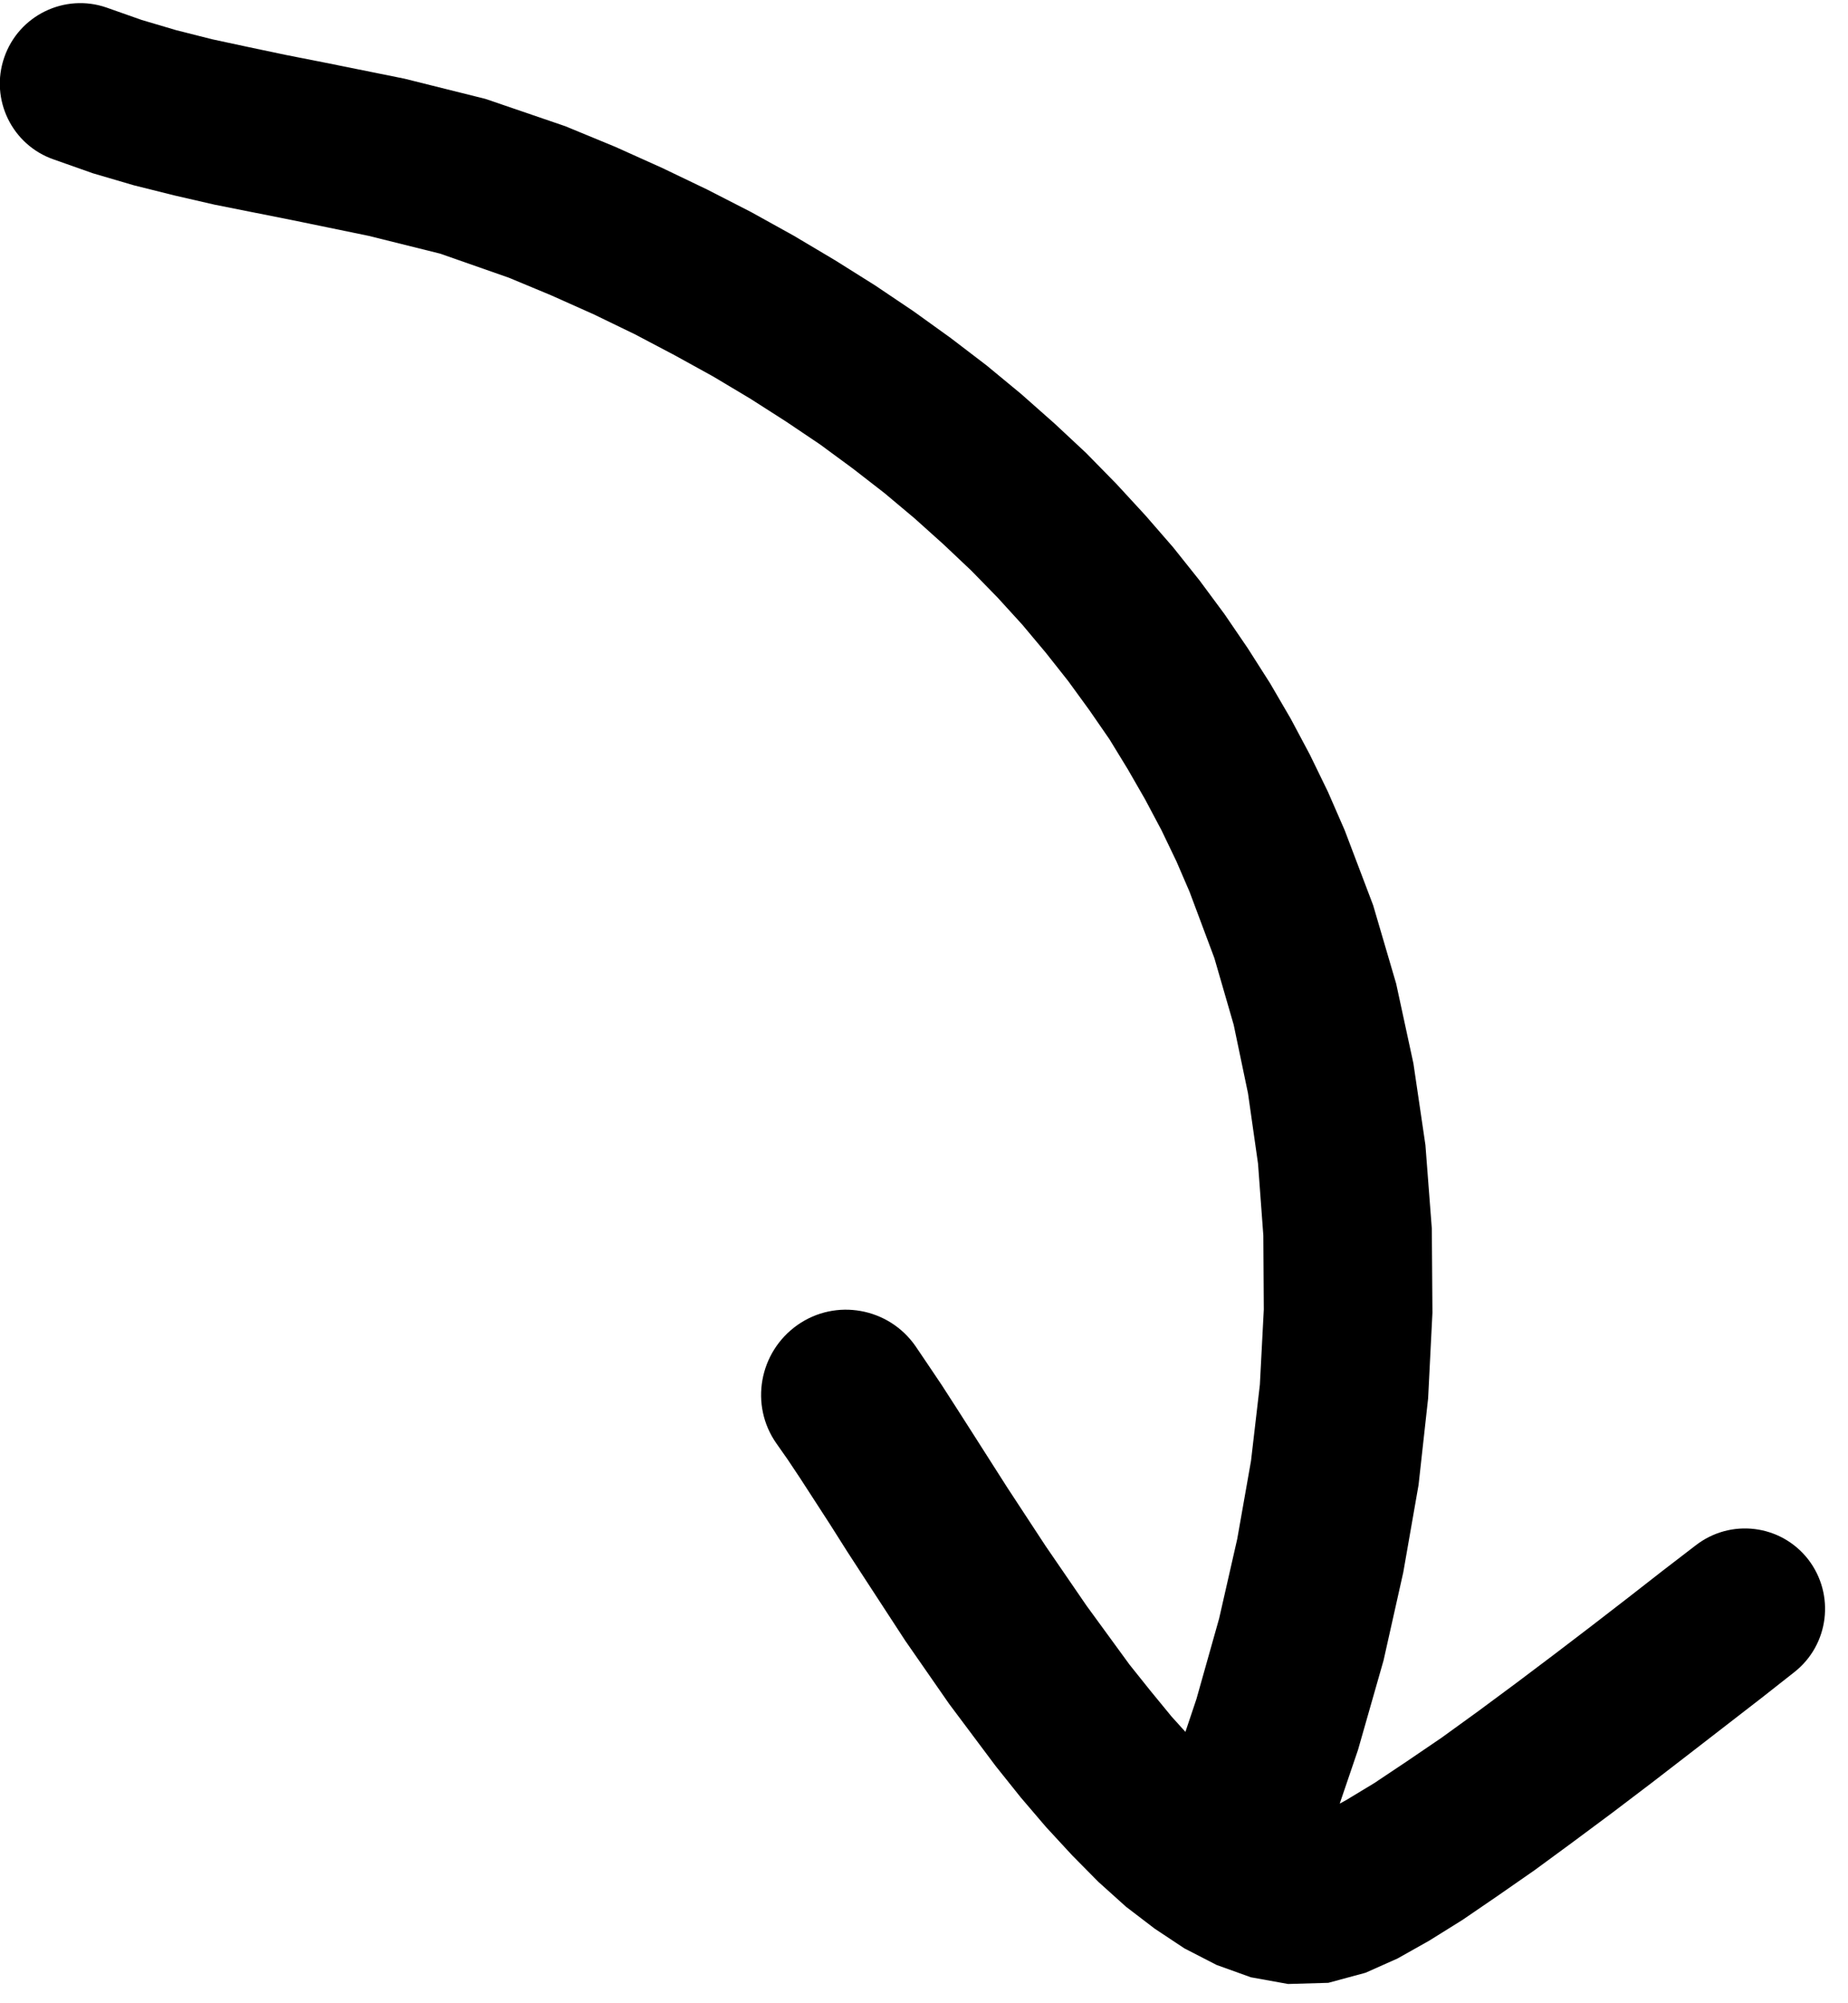 <svg width="24" height="26" viewBox="0 0 24 26" fill="none" xmlns="http://www.w3.org/2000/svg">
<path d="M18.595 15.945L18.512 14.861L18.356 13.802L18.132 12.767L17.833 11.749L17.464 10.777L17.246 10.277L17.012 9.796L16.762 9.327L16.495 8.869L16.205 8.414L15.902 7.97L15.579 7.534L15.236 7.104L14.876 6.69L14.501 6.283L14.105 5.879L13.693 5.495L13.261 5.113L12.813 4.743L12.348 4.388L11.864 4.04L11.363 3.703L10.845 3.378L10.308 3.059L9.754 2.752L9.184 2.46L8.598 2.179L7.991 1.906L7.341 1.638L6.306 1.284L5.252 1.021L4.22 0.813L3.717 0.714L3.227 0.611L2.752 0.509L2.286 0.391L1.84 0.259L1.383 0.098C0.84 -0.09 0.243 0.199 0.055 0.746C-0.133 1.289 0.156 1.883 0.699 2.07L1.206 2.249L1.738 2.405L2.267 2.537L2.789 2.657L3.307 2.76L3.81 2.86L4.787 3.061L5.716 3.292L6.61 3.605L7.158 3.833L7.711 4.08L8.246 4.339L8.766 4.613L9.261 4.886L9.745 5.175L10.208 5.471L10.651 5.769L11.078 6.083L11.488 6.401L11.879 6.729L12.253 7.065L12.612 7.404L12.954 7.754L13.276 8.107L13.582 8.472L13.873 8.84L14.146 9.215L14.408 9.594L14.646 9.983L14.872 10.376L15.085 10.777L15.279 11.181L15.449 11.575L15.771 12.435L16.022 13.301L16.208 14.191L16.338 15.103L16.407 16.036L16.413 16.995L16.362 17.971L16.247 18.96L16.068 19.974L15.833 21.006L15.538 22.052L15.395 22.478L15.216 22.28L14.941 21.945L14.669 21.605L14.11 20.839L13.579 20.065L13.083 19.309L12.852 18.947L12.632 18.602L12.424 18.277L12.23 17.976L12.047 17.704L11.89 17.472C11.542 16.971 10.854 16.848 10.357 17.197C9.857 17.549 9.734 18.237 10.083 18.734L10.229 18.942L10.389 19.182L10.781 19.787L11 20.133L11.243 20.507L11.757 21.295L12.326 22.114L12.931 22.922L13.255 23.327L13.584 23.712L13.922 24.078L14.264 24.424L14.623 24.747L14.996 25.032L15.382 25.288L15.8 25.503L16.245 25.663L16.728 25.75L17.251 25.735L17.735 25.604L18.15 25.419L18.559 25.189L18.994 24.918L19.449 24.607L19.934 24.27L20.435 23.902L20.941 23.526L21.451 23.139L21.949 22.755L22.884 22.032L23.301 21.704C23.754 21.35 23.836 20.696 23.482 20.238C23.128 19.785 22.474 19.703 22.017 20.061L21.6 20.381L21.151 20.731L20.673 21.1L20.184 21.473L19.69 21.845L19.197 22.21L18.72 22.555L18.264 22.865L17.849 23.142L17.48 23.365L17.399 23.409L17.637 22.71L17.968 21.551L18.224 20.409L18.423 19.272L18.547 18.149L18.603 17.038L18.595 15.945Z" fill="url(#paint0_linear_1265_17)" style=""/>
<defs>
<linearGradient id="paint0_linear_1265_17" x1="0.015" y1="20.126" x2="27.151" y2="7.306" gradientUnits="userSpaceOnUse">
<stop stop-color="#E4E1FF" style="stop-color:#E4E1FF;stop-color:color(display-p3 0.894 0.882 1);stop-opacity:1;"/>
<stop offset="1" stop-color="#BAD4FF" style="stop-color:#BAD4FF;stop-color:color(display-p3 0.729 0.833 1);stop-opacity:1;"/>
</linearGradient>
</defs>
</svg>
